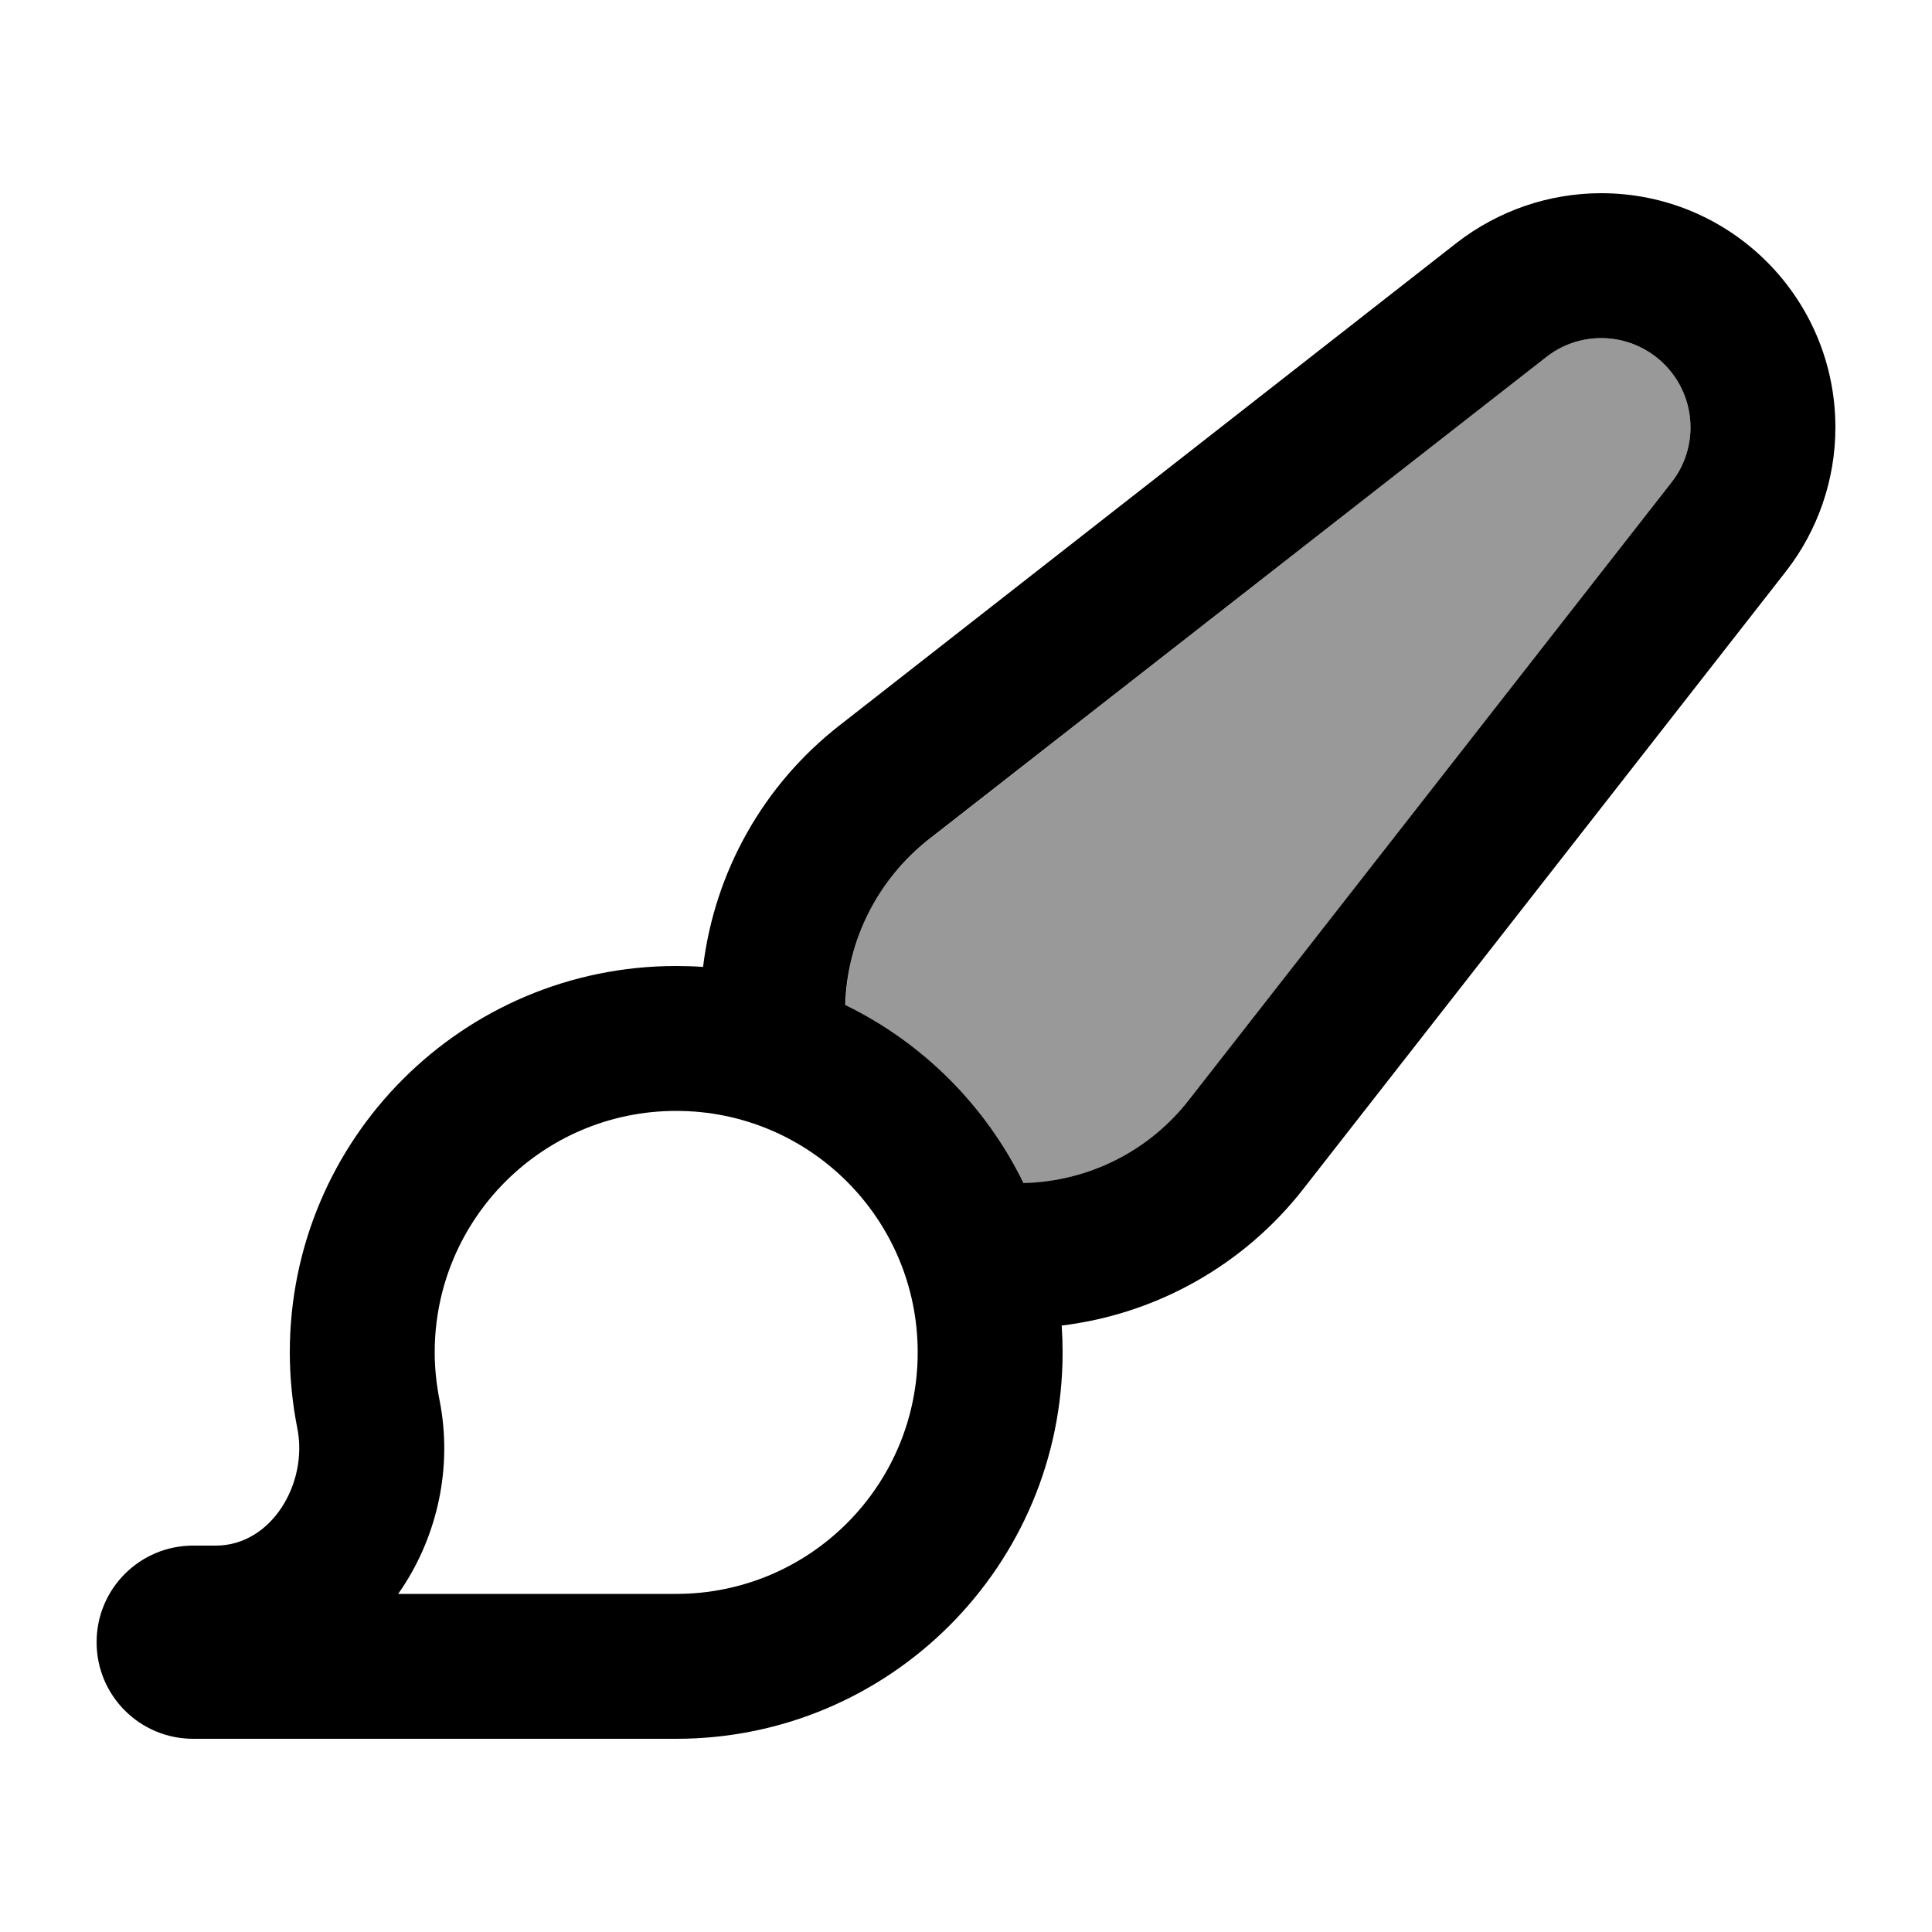 <svg xmlns="http://www.w3.org/2000/svg" viewBox="0 0 640 640"><!--! Font Awesome Pro 7.1.0 by @fontawesome - https://fontawesome.com License - https://fontawesome.com/license (Commercial License) Copyright 2025 Fonticons, Inc. --><path opacity=".4" fill="currentColor" d="M280 332.9C305.7 345.4 326.6 366.3 339.1 392C360.5 391.4 380.6 381.3 393.9 364.4L553.7 159.8C557.8 154.6 560 148.2 560 141.6C560 125.3 546.8 112 530.4 112C523.8 112 517.4 114.2 512.2 118.3L307.7 278.1C290.7 291.3 280.6 311.5 280.1 332.9z"/><path fill="currentColor" d="M530.4 64C513.1 64 496.3 69.8 482.6 80.4L278.1 240.3C252.8 260 236.7 288.9 232.9 320.3C230 320.1 227 320 224 320C153.3 320 96 377.3 96 448C96 456.6 96.9 465.1 98.5 473.2C102.1 491.3 90 512 71.5 512L64 512C46.3 512 32 526.3 32 544C32 561.7 46.3 576 64 576L224 576C294.7 576 352 518.7 352 448C352 445 351.9 442.1 351.7 439.1C383.1 435.3 412 419.1 431.7 393.9L591.6 189.3C602.2 175.7 608 158.9 608 141.6C608 98.7 573.3 64 530.4 64zM339.1 392C326.6 366.3 305.7 345.4 280 332.9C280.6 311.5 290.7 291.4 307.6 278.1L512.2 118.3C517.4 114.2 523.8 112 530.4 112C546.7 112 560 125.2 560 141.6C560 148.2 557.8 154.6 553.7 159.8L393.9 364.3C380.7 381.3 360.5 391.4 339.1 391.9zM304 448C304 492.2 268.2 528 224 528L131.9 528C132.4 527.3 132.9 526.5 133.4 525.8C144.9 508.3 150 485.9 145.6 463.8C144.6 458.7 144 453.4 144 448C144 403.8 179.8 368 224 368C268.2 368 304 403.8 304 448z"/></svg>
